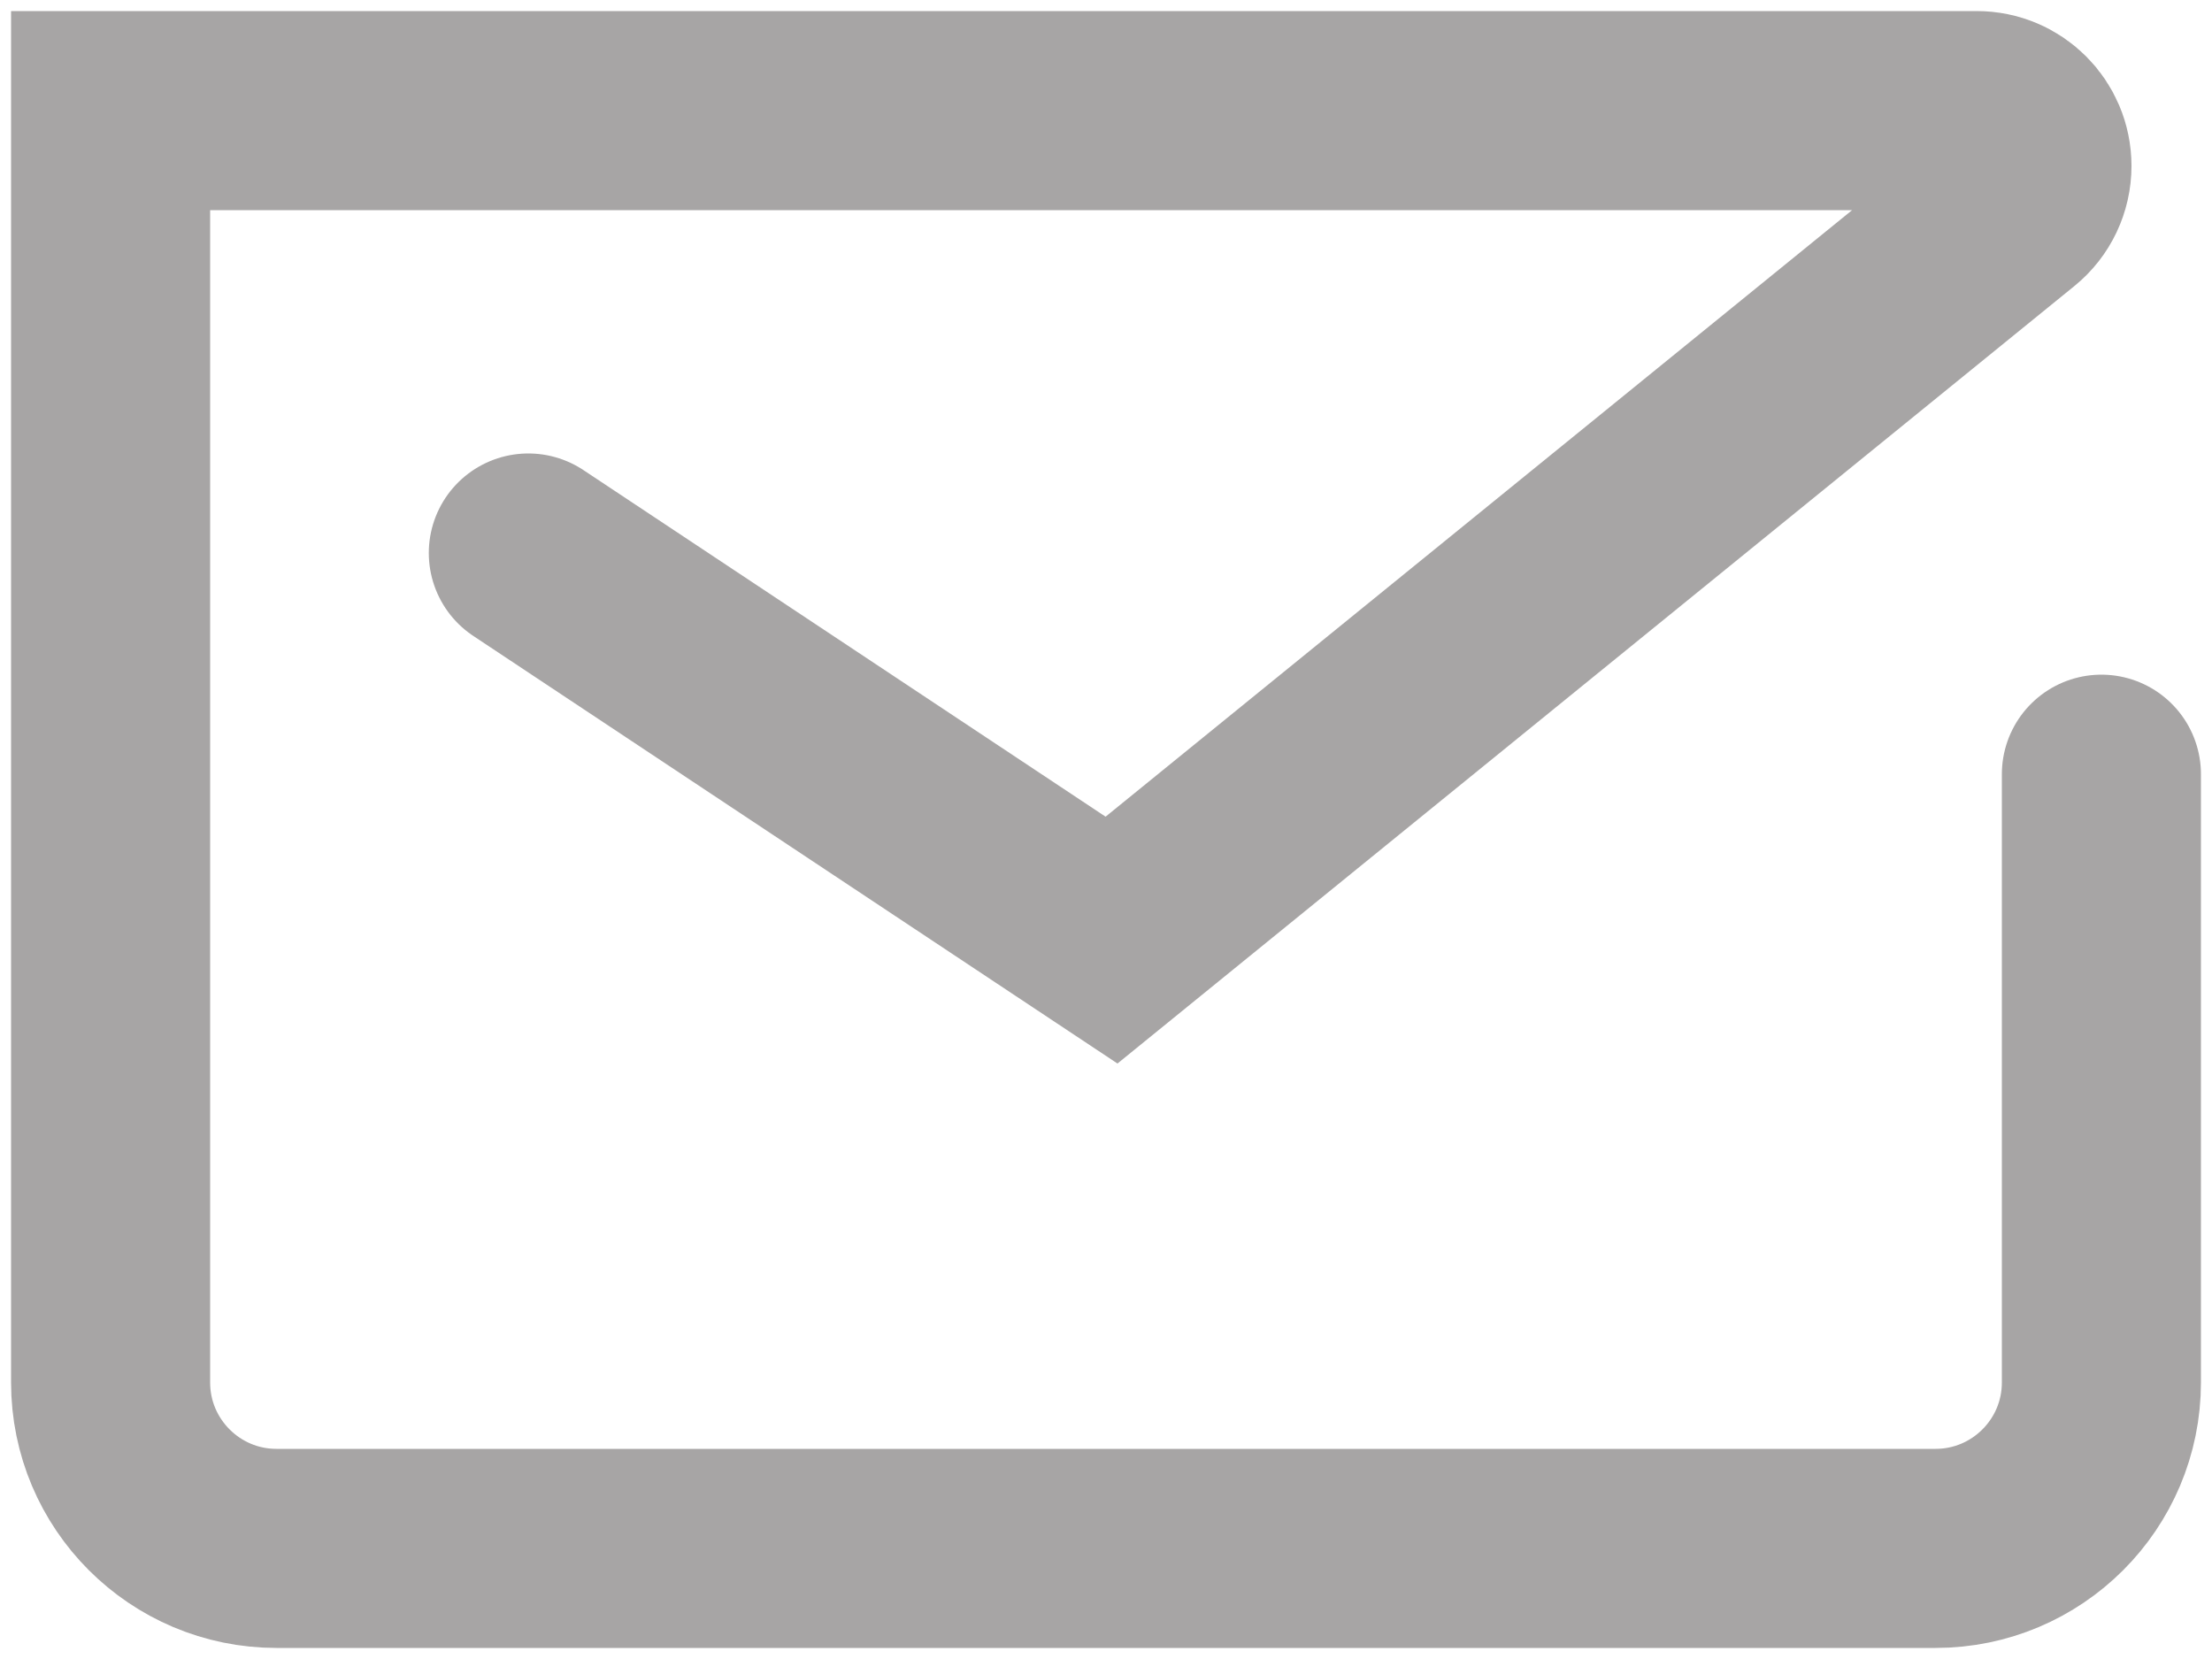 <?xml version="1.0" encoding="UTF-8"?>
<svg width="20px" height="15px" viewBox="0 0 20 15" version="1.1" xmlns="http://www.w3.org/2000/svg">
    <path transform="translate(-2, -5)" fill="none" fill-rule="evenodd" stroke-width="1.8"
          stroke-linecap="round" stroke="#231F20" opacity="0.4"
          d="M21,12 L21,17.5 C21,18.328 20.328,19 19.5,19 L4.5,19 C3.672,19 3,18.328 3,17.5 L3,6 L19.872,6 C20.149,6 20.372,6.224 20.372,6.5 C20.372,6.651 20.305,6.793 20.188,6.888 L12.05,13.5 L6.777,10"/>
</svg>
